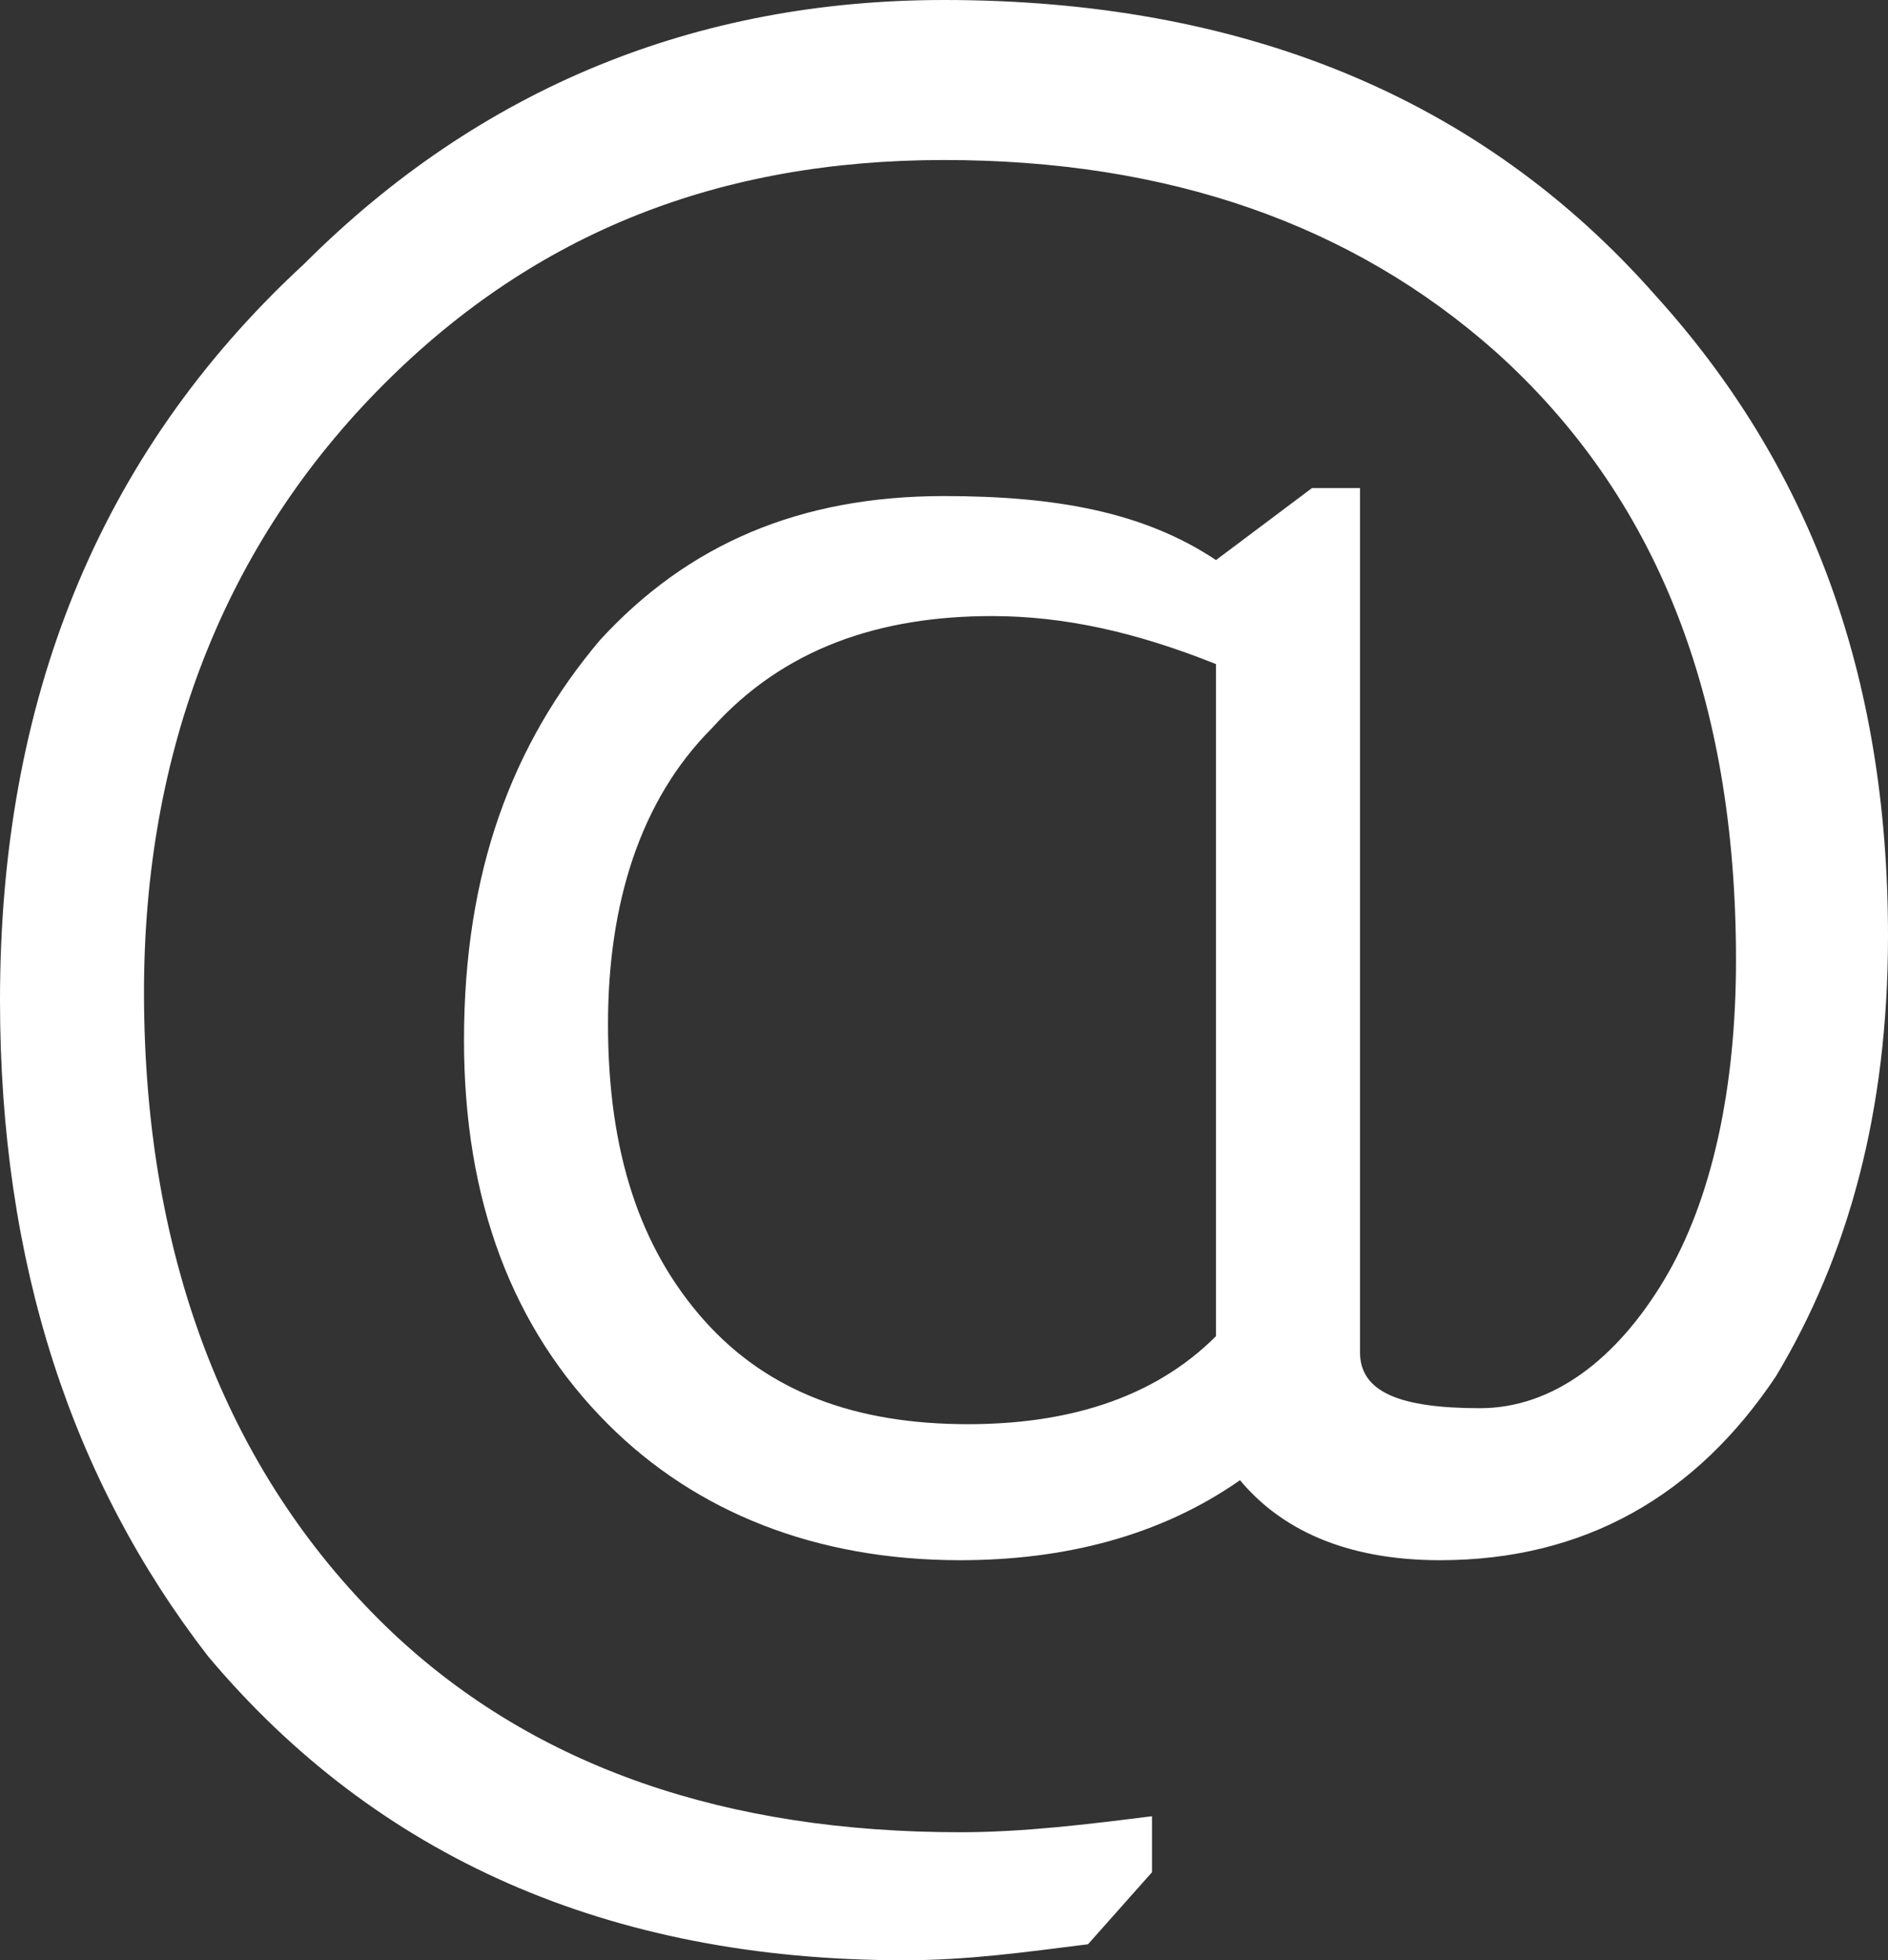 <?xml version="1.0" encoding="utf-8"?>
<!-- Generator: Adobe Illustrator 24.3.0, SVG Export Plug-In . SVG Version: 6.00 Build 0)  -->
<svg version="1.1" id="Ebene_1" xmlns="http://www.w3.org/2000/svg" xmlns:xlink="http://www.w3.org/1999/xlink" x="0px" y="0px"
	 viewBox="0 0 23.6 24.5" style="enable-background:new 0 0 23.6 24.5;" xml:space="preserve">
<rect x="0" y="0" width="23.6" height="24.5" fill="#333333" stroke="none"/>
<style type="text/css">
	.st0{clip-path:url(#SVGID_2_);fill:#FFFFFF;}
</style>
<g>
	<defs>
		<rect id="SVGID_1_" width="23.6" height="24.5"/>
	</defs>
	<clipPath id="SVGID_2_">
		<use xlink:href="#SVGID_1_"  style="overflow:visible;"/>
	</clipPath>
	<path class="st0" d="M15.2,16.7c-0.8,0.8-1.9,1.1-3.1,1.1c-1.4,0-2.5-0.4-3.3-1.3c-0.8-0.9-1.2-2.1-1.2-3.7c0-1.5,0.4-2.8,1.3-3.7
		c0.9-1,2.1-1.4,3.5-1.4c0.9,0,1.8,0.2,2.8,0.6V16.7z M14.4,23.4v-0.7c-0.8,0.1-1.6,0.2-2.4,0.2c-2.9,0-5.3-0.8-7.1-2.5
		c-2-1.9-3.1-4.6-3.1-8c0-3,1-5.6,3-7.6C6.7,2.9,9,2,11.8,2c2.8,0,5.1,0.8,6.9,2.4c2,1.8,3,4.3,3,7.6c0,1.6-0.3,3-0.9,4
		s-1.4,1.6-2.3,1.6c-1,0-1.5-0.2-1.5-0.7V6.1h-0.6L15.2,7c-0.9-0.6-2-0.8-3.4-0.8c-1.8,0-3.2,0.6-4.3,1.8c-1.1,1.3-1.7,2.9-1.7,5
		c0,2,0.6,3.6,1.8,4.8c1.1,1.1,2.6,1.7,4.4,1.7c1.3,0,2.5-0.3,3.5-1c0.5,0.6,1.3,1,2.5,1c1.8,0,3.2-0.8,4.2-2.3
		c0.9-1.5,1.4-3.3,1.4-5.5c0-3.3-1-5.9-2.9-8C18.5,1.2,15.5,0,11.8,0c-3.1,0-5.8,1.1-8,3.3C1.2,5.7,0,8.8,0,12.5
		c0,3.3,0.9,6,2.6,8.2c2.1,2.5,5,3.8,8.7,3.8c0.8,0,1.5-0.1,2.3-0.2L14.4,23.4z"/>
</g>
</svg>
